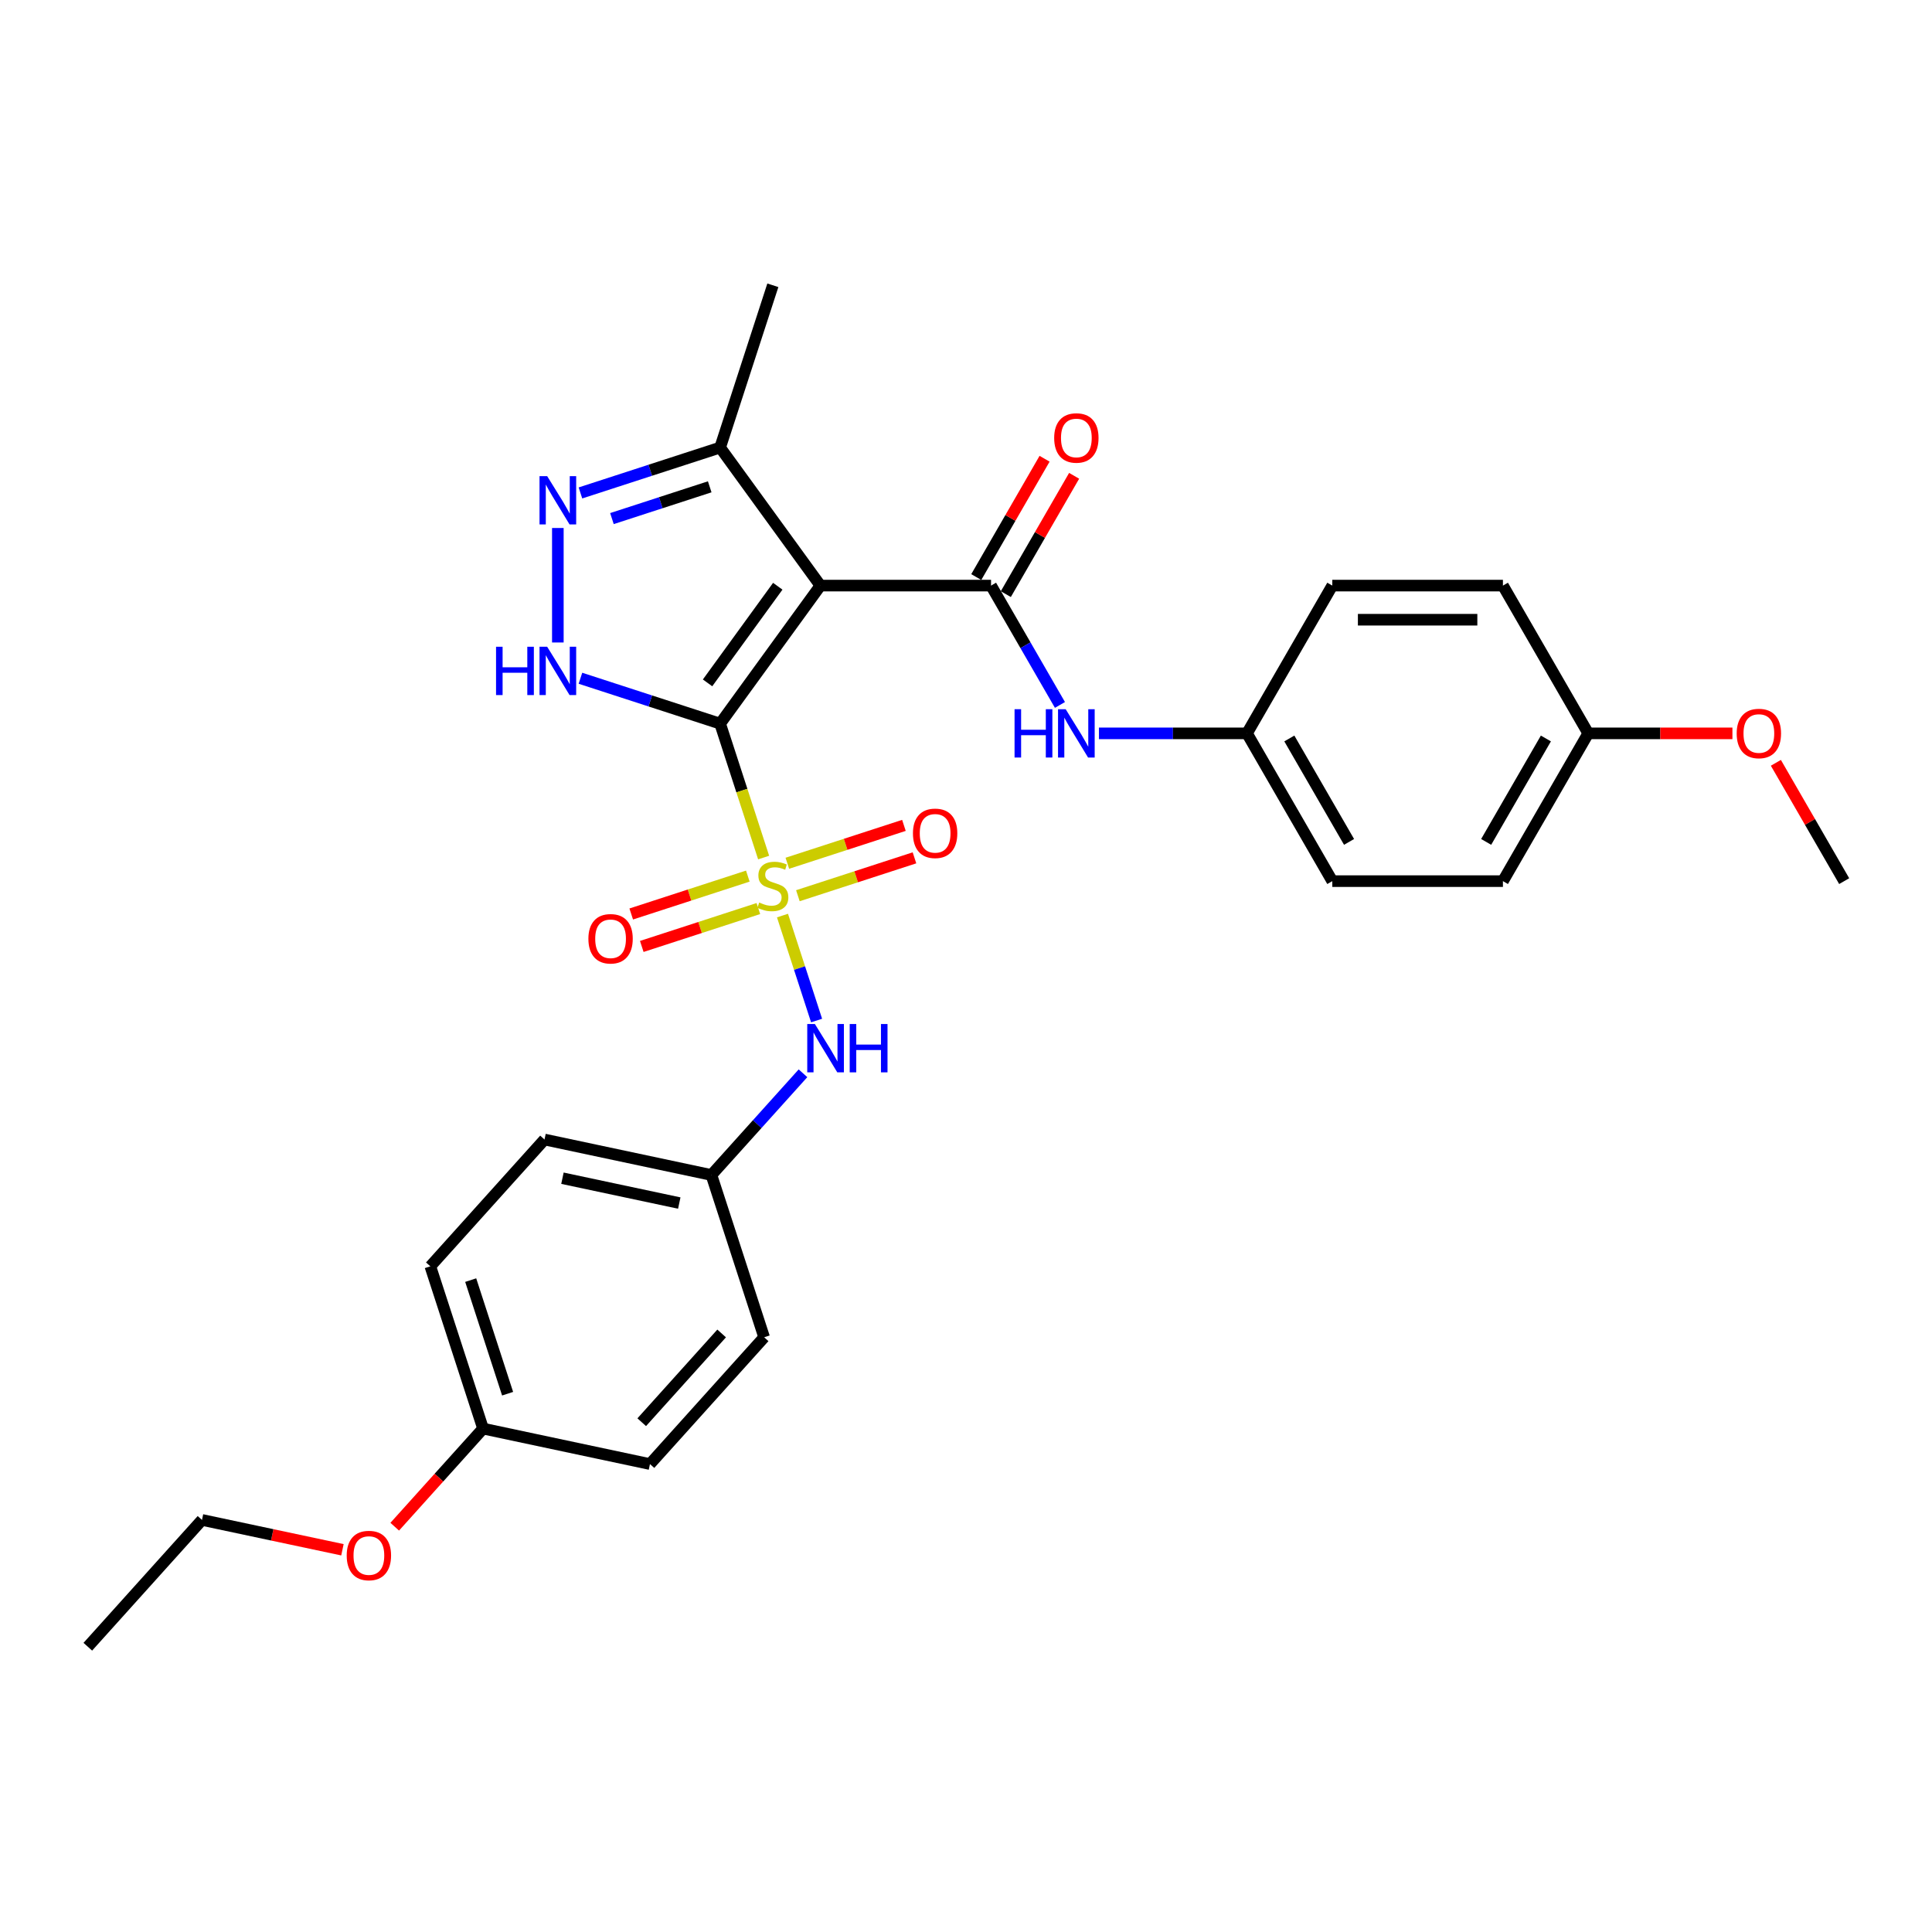 <?xml version='1.0' encoding='iso-8859-1'?>
<svg version='1.1' baseProfile='full'
              xmlns='http://www.w3.org/2000/svg'
                      xmlns:rdkit='http://www.rdkit.org/xml'
                      xmlns:xlink='http://www.w3.org/1999/xlink'
                  xml:space='preserve'
width='1000px' height='1000px' viewBox='0 0 1000 1000'>
<!-- END OF HEADER -->
<rect style='opacity:1.0;fill:#FFFFFF;stroke:none' width='1000' height='1000' x='0' y='0'> </rect>
<path class='bond-0' d='M 372.735,374.554 L 383.996,409.212' style='fill:none;fill-rule:evenodd;stroke:#000000;stroke-width:6px;stroke-linecap:butt;stroke-linejoin:miter;stroke-opacity:1' />
<path class='bond-0' d='M 383.996,409.212 L 395.257,443.869' style='fill:none;fill-rule:evenodd;stroke:#CCCC00;stroke-width:6px;stroke-linecap:butt;stroke-linejoin:miter;stroke-opacity:1' />
<path class='bond-1' d='M 372.735,374.554 L 424.646,303.104' style='fill:none;fill-rule:evenodd;stroke:#000000;stroke-width:6px;stroke-linecap:butt;stroke-linejoin:miter;stroke-opacity:1' />
<path class='bond-1' d='M 366.232,353.454 L 402.57,303.439' style='fill:none;fill-rule:evenodd;stroke:#000000;stroke-width:6px;stroke-linecap:butt;stroke-linejoin:miter;stroke-opacity:1' />
<path class='bond-2' d='M 372.735,374.554 L 336.585,362.808' style='fill:none;fill-rule:evenodd;stroke:#000000;stroke-width:6px;stroke-linecap:butt;stroke-linejoin:miter;stroke-opacity:1' />
<path class='bond-2' d='M 336.585,362.808 L 300.434,351.062' style='fill:none;fill-rule:evenodd;stroke:#0000FF;stroke-width:6px;stroke-linecap:butt;stroke-linejoin:miter;stroke-opacity:1' />
<path class='bond-6' d='M 405.014,473.897 L 413.841,501.064' style='fill:none;fill-rule:evenodd;stroke:#CCCC00;stroke-width:6px;stroke-linecap:butt;stroke-linejoin:miter;stroke-opacity:1' />
<path class='bond-6' d='M 413.841,501.064 L 422.668,528.232' style='fill:none;fill-rule:evenodd;stroke:#0000FF;stroke-width:6px;stroke-linecap:butt;stroke-linejoin:miter;stroke-opacity:1' />
<path class='bond-8' d='M 387.07,453.471 L 356.897,463.275' style='fill:none;fill-rule:evenodd;stroke:#CCCC00;stroke-width:6px;stroke-linecap:butt;stroke-linejoin:miter;stroke-opacity:1' />
<path class='bond-8' d='M 356.897,463.275 L 326.723,473.079' style='fill:none;fill-rule:evenodd;stroke:#FF0000;stroke-width:6px;stroke-linecap:butt;stroke-linejoin:miter;stroke-opacity:1' />
<path class='bond-8' d='M 392.528,470.27 L 362.355,480.074' style='fill:none;fill-rule:evenodd;stroke:#CCCC00;stroke-width:6px;stroke-linecap:butt;stroke-linejoin:miter;stroke-opacity:1' />
<path class='bond-8' d='M 362.355,480.074 L 332.182,489.878' style='fill:none;fill-rule:evenodd;stroke:#FF0000;stroke-width:6px;stroke-linecap:butt;stroke-linejoin:miter;stroke-opacity:1' />
<path class='bond-9' d='M 412.983,463.624 L 443.156,453.82' style='fill:none;fill-rule:evenodd;stroke:#CCCC00;stroke-width:6px;stroke-linecap:butt;stroke-linejoin:miter;stroke-opacity:1' />
<path class='bond-9' d='M 443.156,453.82 L 473.329,444.016' style='fill:none;fill-rule:evenodd;stroke:#FF0000;stroke-width:6px;stroke-linecap:butt;stroke-linejoin:miter;stroke-opacity:1' />
<path class='bond-9' d='M 407.524,446.825 L 437.698,437.021' style='fill:none;fill-rule:evenodd;stroke:#CCCC00;stroke-width:6px;stroke-linecap:butt;stroke-linejoin:miter;stroke-opacity:1' />
<path class='bond-9' d='M 437.698,437.021 L 467.871,427.217' style='fill:none;fill-rule:evenodd;stroke:#FF0000;stroke-width:6px;stroke-linecap:butt;stroke-linejoin:miter;stroke-opacity:1' />
<path class='bond-3' d='M 424.646,303.104 L 512.963,303.104' style='fill:none;fill-rule:evenodd;stroke:#000000;stroke-width:6px;stroke-linecap:butt;stroke-linejoin:miter;stroke-opacity:1' />
<path class='bond-5' d='M 424.646,303.104 L 372.735,231.654' style='fill:none;fill-rule:evenodd;stroke:#000000;stroke-width:6px;stroke-linecap:butt;stroke-linejoin:miter;stroke-opacity:1' />
<path class='bond-4' d='M 288.741,332.549 L 288.741,273.291' style='fill:none;fill-rule:evenodd;stroke:#0000FF;stroke-width:6px;stroke-linecap:butt;stroke-linejoin:miter;stroke-opacity:1' />
<path class='bond-7' d='M 512.963,303.104 L 530.794,333.989' style='fill:none;fill-rule:evenodd;stroke:#000000;stroke-width:6px;stroke-linecap:butt;stroke-linejoin:miter;stroke-opacity:1' />
<path class='bond-7' d='M 530.794,333.989 L 548.626,364.875' style='fill:none;fill-rule:evenodd;stroke:#0000FF;stroke-width:6px;stroke-linecap:butt;stroke-linejoin:miter;stroke-opacity:1' />
<path class='bond-10' d='M 520.611,307.52 L 538.29,276.899' style='fill:none;fill-rule:evenodd;stroke:#000000;stroke-width:6px;stroke-linecap:butt;stroke-linejoin:miter;stroke-opacity:1' />
<path class='bond-10' d='M 538.29,276.899 L 555.969,246.279' style='fill:none;fill-rule:evenodd;stroke:#FF0000;stroke-width:6px;stroke-linecap:butt;stroke-linejoin:miter;stroke-opacity:1' />
<path class='bond-10' d='M 505.314,298.688 L 522.993,268.068' style='fill:none;fill-rule:evenodd;stroke:#000000;stroke-width:6px;stroke-linecap:butt;stroke-linejoin:miter;stroke-opacity:1' />
<path class='bond-10' d='M 522.993,268.068 L 540.672,237.447' style='fill:none;fill-rule:evenodd;stroke:#FF0000;stroke-width:6px;stroke-linecap:butt;stroke-linejoin:miter;stroke-opacity:1' />
<path class='bond-29' d='M 300.434,255.146 L 336.585,243.4' style='fill:none;fill-rule:evenodd;stroke:#0000FF;stroke-width:6px;stroke-linecap:butt;stroke-linejoin:miter;stroke-opacity:1' />
<path class='bond-29' d='M 336.585,243.4 L 372.735,231.654' style='fill:none;fill-rule:evenodd;stroke:#000000;stroke-width:6px;stroke-linecap:butt;stroke-linejoin:miter;stroke-opacity:1' />
<path class='bond-29' d='M 316.738,268.421 L 342.043,260.199' style='fill:none;fill-rule:evenodd;stroke:#0000FF;stroke-width:6px;stroke-linecap:butt;stroke-linejoin:miter;stroke-opacity:1' />
<path class='bond-29' d='M 342.043,260.199 L 367.348,251.977' style='fill:none;fill-rule:evenodd;stroke:#000000;stroke-width:6px;stroke-linecap:butt;stroke-linejoin:miter;stroke-opacity:1' />
<path class='bond-25' d='M 372.735,231.654 L 400.026,147.66' style='fill:none;fill-rule:evenodd;stroke:#000000;stroke-width:6px;stroke-linecap:butt;stroke-linejoin:miter;stroke-opacity:1' />
<path class='bond-11' d='M 415.625,555.528 L 391.923,581.851' style='fill:none;fill-rule:evenodd;stroke:#0000FF;stroke-width:6px;stroke-linecap:butt;stroke-linejoin:miter;stroke-opacity:1' />
<path class='bond-11' d='M 391.923,581.851 L 368.222,608.174' style='fill:none;fill-rule:evenodd;stroke:#000000;stroke-width:6px;stroke-linecap:butt;stroke-linejoin:miter;stroke-opacity:1' />
<path class='bond-12' d='M 568.814,379.588 L 607.126,379.588' style='fill:none;fill-rule:evenodd;stroke:#0000FF;stroke-width:6px;stroke-linecap:butt;stroke-linejoin:miter;stroke-opacity:1' />
<path class='bond-12' d='M 607.126,379.588 L 645.438,379.588' style='fill:none;fill-rule:evenodd;stroke:#000000;stroke-width:6px;stroke-linecap:butt;stroke-linejoin:miter;stroke-opacity:1' />
<path class='bond-15' d='M 368.222,608.174 L 395.514,692.168' style='fill:none;fill-rule:evenodd;stroke:#000000;stroke-width:6px;stroke-linecap:butt;stroke-linejoin:miter;stroke-opacity:1' />
<path class='bond-16' d='M 368.222,608.174 L 281.836,589.812' style='fill:none;fill-rule:evenodd;stroke:#000000;stroke-width:6px;stroke-linecap:butt;stroke-linejoin:miter;stroke-opacity:1' />
<path class='bond-16' d='M 351.592,622.697 L 291.121,609.843' style='fill:none;fill-rule:evenodd;stroke:#000000;stroke-width:6px;stroke-linecap:butt;stroke-linejoin:miter;stroke-opacity:1' />
<path class='bond-17' d='M 645.438,379.588 L 689.596,303.104' style='fill:none;fill-rule:evenodd;stroke:#000000;stroke-width:6px;stroke-linecap:butt;stroke-linejoin:miter;stroke-opacity:1' />
<path class='bond-18' d='M 645.438,379.588 L 689.596,456.073' style='fill:none;fill-rule:evenodd;stroke:#000000;stroke-width:6px;stroke-linecap:butt;stroke-linejoin:miter;stroke-opacity:1' />
<path class='bond-18' d='M 667.358,382.229 L 698.269,435.768' style='fill:none;fill-rule:evenodd;stroke:#000000;stroke-width:6px;stroke-linecap:butt;stroke-linejoin:miter;stroke-opacity:1' />
<path class='bond-13' d='M 822.071,379.588 L 777.912,456.073' style='fill:none;fill-rule:evenodd;stroke:#000000;stroke-width:6px;stroke-linecap:butt;stroke-linejoin:miter;stroke-opacity:1' />
<path class='bond-13' d='M 800.15,382.229 L 769.239,435.768' style='fill:none;fill-rule:evenodd;stroke:#000000;stroke-width:6px;stroke-linecap:butt;stroke-linejoin:miter;stroke-opacity:1' />
<path class='bond-23' d='M 822.071,379.588 L 859.384,379.588' style='fill:none;fill-rule:evenodd;stroke:#000000;stroke-width:6px;stroke-linecap:butt;stroke-linejoin:miter;stroke-opacity:1' />
<path class='bond-23' d='M 859.384,379.588 L 896.698,379.588' style='fill:none;fill-rule:evenodd;stroke:#FF0000;stroke-width:6px;stroke-linecap:butt;stroke-linejoin:miter;stroke-opacity:1' />
<path class='bond-31' d='M 822.071,379.588 L 777.912,303.104' style='fill:none;fill-rule:evenodd;stroke:#000000;stroke-width:6px;stroke-linecap:butt;stroke-linejoin:miter;stroke-opacity:1' />
<path class='bond-14' d='M 250.032,739.438 L 222.74,655.444' style='fill:none;fill-rule:evenodd;stroke:#000000;stroke-width:6px;stroke-linecap:butt;stroke-linejoin:miter;stroke-opacity:1' />
<path class='bond-14' d='M 262.737,721.38 L 243.633,662.584' style='fill:none;fill-rule:evenodd;stroke:#000000;stroke-width:6px;stroke-linecap:butt;stroke-linejoin:miter;stroke-opacity:1' />
<path class='bond-24' d='M 250.032,739.438 L 227.172,764.826' style='fill:none;fill-rule:evenodd;stroke:#000000;stroke-width:6px;stroke-linecap:butt;stroke-linejoin:miter;stroke-opacity:1' />
<path class='bond-24' d='M 227.172,764.826 L 204.312,790.215' style='fill:none;fill-rule:evenodd;stroke:#FF0000;stroke-width:6px;stroke-linecap:butt;stroke-linejoin:miter;stroke-opacity:1' />
<path class='bond-30' d='M 250.032,739.438 L 336.418,757.8' style='fill:none;fill-rule:evenodd;stroke:#000000;stroke-width:6px;stroke-linecap:butt;stroke-linejoin:miter;stroke-opacity:1' />
<path class='bond-22' d='M 395.514,692.168 L 336.418,757.8' style='fill:none;fill-rule:evenodd;stroke:#000000;stroke-width:6px;stroke-linecap:butt;stroke-linejoin:miter;stroke-opacity:1' />
<path class='bond-22' d='M 373.523,690.193 L 332.156,736.136' style='fill:none;fill-rule:evenodd;stroke:#000000;stroke-width:6px;stroke-linecap:butt;stroke-linejoin:miter;stroke-opacity:1' />
<path class='bond-20' d='M 281.836,589.812 L 222.74,655.444' style='fill:none;fill-rule:evenodd;stroke:#000000;stroke-width:6px;stroke-linecap:butt;stroke-linejoin:miter;stroke-opacity:1' />
<path class='bond-19' d='M 689.596,303.104 L 777.912,303.104' style='fill:none;fill-rule:evenodd;stroke:#000000;stroke-width:6px;stroke-linecap:butt;stroke-linejoin:miter;stroke-opacity:1' />
<path class='bond-19' d='M 702.843,320.767 L 764.665,320.767' style='fill:none;fill-rule:evenodd;stroke:#000000;stroke-width:6px;stroke-linecap:butt;stroke-linejoin:miter;stroke-opacity:1' />
<path class='bond-21' d='M 689.596,456.073 L 777.912,456.073' style='fill:none;fill-rule:evenodd;stroke:#000000;stroke-width:6px;stroke-linecap:butt;stroke-linejoin:miter;stroke-opacity:1' />
<path class='bond-27' d='M 919.188,394.832 L 936.867,425.452' style='fill:none;fill-rule:evenodd;stroke:#FF0000;stroke-width:6px;stroke-linecap:butt;stroke-linejoin:miter;stroke-opacity:1' />
<path class='bond-27' d='M 936.867,425.452 L 954.545,456.073' style='fill:none;fill-rule:evenodd;stroke:#000000;stroke-width:6px;stroke-linecap:butt;stroke-linejoin:miter;stroke-opacity:1' />
<path class='bond-26' d='M 177.247,802.16 L 140.899,794.434' style='fill:none;fill-rule:evenodd;stroke:#FF0000;stroke-width:6px;stroke-linecap:butt;stroke-linejoin:miter;stroke-opacity:1' />
<path class='bond-26' d='M 140.899,794.434 L 104.55,786.708' style='fill:none;fill-rule:evenodd;stroke:#000000;stroke-width:6px;stroke-linecap:butt;stroke-linejoin:miter;stroke-opacity:1' />
<path class='bond-28' d='M 104.55,786.708 L 45.455,852.34' style='fill:none;fill-rule:evenodd;stroke:#000000;stroke-width:6px;stroke-linecap:butt;stroke-linejoin:miter;stroke-opacity:1' />
<path  class='atom-1' d='M 392.961 467.132
Q 393.244 467.238, 394.409 467.733
Q 395.575 468.227, 396.847 468.545
Q 398.154 468.828, 399.426 468.828
Q 401.793 468.828, 403.17 467.697
Q 404.548 466.531, 404.548 464.518
Q 404.548 463.14, 403.842 462.292
Q 403.17 461.444, 402.111 460.985
Q 401.051 460.526, 399.284 459.996
Q 397.059 459.325, 395.717 458.689
Q 394.409 458.053, 393.456 456.711
Q 392.537 455.368, 392.537 453.107
Q 392.537 449.963, 394.657 448.02
Q 396.812 446.077, 401.051 446.077
Q 403.948 446.077, 407.233 447.455
L 406.42 450.175
Q 403.418 448.939, 401.157 448.939
Q 398.719 448.939, 397.377 449.963
Q 396.034 450.952, 396.07 452.683
Q 396.07 454.026, 396.741 454.838
Q 397.448 455.651, 398.437 456.11
Q 399.461 456.569, 401.157 457.099
Q 403.418 457.806, 404.76 458.512
Q 406.103 459.219, 407.056 460.667
Q 408.045 462.08, 408.045 464.518
Q 408.045 467.98, 405.714 469.852
Q 403.418 471.689, 399.567 471.689
Q 397.342 471.689, 395.646 471.195
Q 393.986 470.735, 392.007 469.923
L 392.961 467.132
' fill='#CCCC00'/>
<path  class='atom-3' d='M 256.753 334.757
L 260.144 334.757
L 260.144 345.39
L 272.932 345.39
L 272.932 334.757
L 276.324 334.757
L 276.324 359.768
L 272.932 359.768
L 272.932 348.216
L 260.144 348.216
L 260.144 359.768
L 256.753 359.768
L 256.753 334.757
' fill='#0000FF'/>
<path  class='atom-3' d='M 283.212 334.757
L 291.408 348.004
Q 292.221 349.311, 293.528 351.678
Q 294.835 354.045, 294.906 354.186
L 294.906 334.757
L 298.226 334.757
L 298.226 359.768
L 294.8 359.768
L 286.003 345.284
Q 284.979 343.588, 283.884 341.645
Q 282.824 339.702, 282.506 339.102
L 282.506 359.768
L 279.256 359.768
L 279.256 334.757
L 283.212 334.757
' fill='#0000FF'/>
<path  class='atom-5' d='M 283.212 246.44
L 291.408 259.688
Q 292.221 260.995, 293.528 263.362
Q 294.835 265.728, 294.906 265.87
L 294.906 246.44
L 298.226 246.44
L 298.226 271.451
L 294.8 271.451
L 286.003 256.967
Q 284.979 255.272, 283.884 253.329
Q 282.824 251.386, 282.506 250.785
L 282.506 271.451
L 279.256 271.451
L 279.256 246.44
L 283.212 246.44
' fill='#0000FF'/>
<path  class='atom-7' d='M 421.789 530.036
L 429.985 543.284
Q 430.797 544.591, 432.104 546.958
Q 433.412 549.324, 433.482 549.466
L 433.482 530.036
L 436.803 530.036
L 436.803 555.047
L 433.376 555.047
L 424.58 540.563
Q 423.555 538.868, 422.46 536.925
Q 421.4 534.982, 421.083 534.381
L 421.083 555.047
L 417.832 555.047
L 417.832 530.036
L 421.789 530.036
' fill='#0000FF'/>
<path  class='atom-7' d='M 439.806 530.036
L 443.197 530.036
L 443.197 540.669
L 455.985 540.669
L 455.985 530.036
L 459.377 530.036
L 459.377 555.047
L 455.985 555.047
L 455.985 543.496
L 443.197 543.496
L 443.197 555.047
L 439.806 555.047
L 439.806 530.036
' fill='#0000FF'/>
<path  class='atom-8' d='M 525.133 367.083
L 528.524 367.083
L 528.524 377.716
L 541.312 377.716
L 541.312 367.083
L 544.704 367.083
L 544.704 392.094
L 541.312 392.094
L 541.312 380.542
L 528.524 380.542
L 528.524 392.094
L 525.133 392.094
L 525.133 367.083
' fill='#0000FF'/>
<path  class='atom-8' d='M 551.592 367.083
L 559.788 380.33
Q 560.601 381.637, 561.908 384.004
Q 563.215 386.371, 563.286 386.512
L 563.286 367.083
L 566.606 367.083
L 566.606 392.094
L 563.18 392.094
L 554.383 377.61
Q 553.359 375.914, 552.264 373.971
Q 551.204 372.029, 550.886 371.428
L 550.886 392.094
L 547.636 392.094
L 547.636 367.083
L 551.592 367.083
' fill='#0000FF'/>
<path  class='atom-9' d='M 304.551 485.91
Q 304.551 479.904, 307.519 476.548
Q 310.486 473.192, 316.032 473.192
Q 321.579 473.192, 324.546 476.548
Q 327.513 479.904, 327.513 485.91
Q 327.513 491.986, 324.511 495.448
Q 321.508 498.874, 316.032 498.874
Q 310.521 498.874, 307.519 495.448
Q 304.551 492.021, 304.551 485.91
M 316.032 496.048
Q 319.848 496.048, 321.897 493.505
Q 323.981 490.926, 323.981 485.91
Q 323.981 480.999, 321.897 478.526
Q 319.848 476.018, 316.032 476.018
Q 312.217 476.018, 310.133 478.491
Q 308.084 480.964, 308.084 485.91
Q 308.084 490.961, 310.133 493.505
Q 312.217 496.048, 316.032 496.048
' fill='#FF0000'/>
<path  class='atom-10' d='M 472.539 431.327
Q 472.539 425.321, 475.507 421.965
Q 478.474 418.609, 484.02 418.609
Q 489.567 418.609, 492.534 421.965
Q 495.502 425.321, 495.502 431.327
Q 495.502 437.403, 492.499 440.865
Q 489.496 444.292, 484.02 444.292
Q 478.509 444.292, 475.507 440.865
Q 472.539 437.439, 472.539 431.327
M 484.02 441.466
Q 487.836 441.466, 489.885 438.922
Q 491.969 436.343, 491.969 431.327
Q 491.969 426.417, 489.885 423.944
Q 487.836 421.436, 484.02 421.436
Q 480.205 421.436, 478.121 423.908
Q 476.072 426.381, 476.072 431.327
Q 476.072 436.379, 478.121 438.922
Q 480.205 441.466, 484.02 441.466
' fill='#FF0000'/>
<path  class='atom-11' d='M 545.64 226.69
Q 545.64 220.685, 548.607 217.329
Q 551.575 213.973, 557.121 213.973
Q 562.667 213.973, 565.635 217.329
Q 568.602 220.685, 568.602 226.69
Q 568.602 232.767, 565.599 236.229
Q 562.597 239.655, 557.121 239.655
Q 551.61 239.655, 548.607 236.229
Q 545.64 232.802, 545.64 226.69
M 557.121 236.829
Q 560.936 236.829, 562.985 234.286
Q 565.07 231.707, 565.07 226.69
Q 565.07 221.78, 562.985 219.307
Q 560.936 216.799, 557.121 216.799
Q 553.306 216.799, 551.221 219.272
Q 549.173 221.745, 549.173 226.69
Q 549.173 231.742, 551.221 234.286
Q 553.306 236.829, 557.121 236.829
' fill='#FF0000'/>
<path  class='atom-24' d='M 898.906 379.659
Q 898.906 373.654, 901.873 370.298
Q 904.841 366.941, 910.387 366.941
Q 915.933 366.941, 918.901 370.298
Q 921.868 373.654, 921.868 379.659
Q 921.868 385.735, 918.866 389.197
Q 915.863 392.624, 910.387 392.624
Q 904.876 392.624, 901.873 389.197
Q 898.906 385.771, 898.906 379.659
M 910.387 389.798
Q 914.202 389.798, 916.251 387.254
Q 918.336 384.675, 918.336 379.659
Q 918.336 374.749, 916.251 372.276
Q 914.202 369.768, 910.387 369.768
Q 906.572 369.768, 904.488 372.24
Q 902.439 374.713, 902.439 379.659
Q 902.439 384.711, 904.488 387.254
Q 906.572 389.798, 910.387 389.798
' fill='#FF0000'/>
<path  class='atom-25' d='M 179.455 805.14
Q 179.455 799.135, 182.423 795.779
Q 185.39 792.423, 190.936 792.423
Q 196.483 792.423, 199.45 795.779
Q 202.418 799.135, 202.418 805.14
Q 202.418 811.216, 199.415 814.678
Q 196.412 818.105, 190.936 818.105
Q 185.426 818.105, 182.423 814.678
Q 179.455 811.252, 179.455 805.14
M 190.936 815.279
Q 194.752 815.279, 196.801 812.735
Q 198.885 810.157, 198.885 805.14
Q 198.885 800.23, 196.801 797.757
Q 194.752 795.249, 190.936 795.249
Q 187.121 795.249, 185.037 797.722
Q 182.988 800.195, 182.988 805.14
Q 182.988 810.192, 185.037 812.735
Q 187.121 815.279, 190.936 815.279
' fill='#FF0000'/>
</svg>
